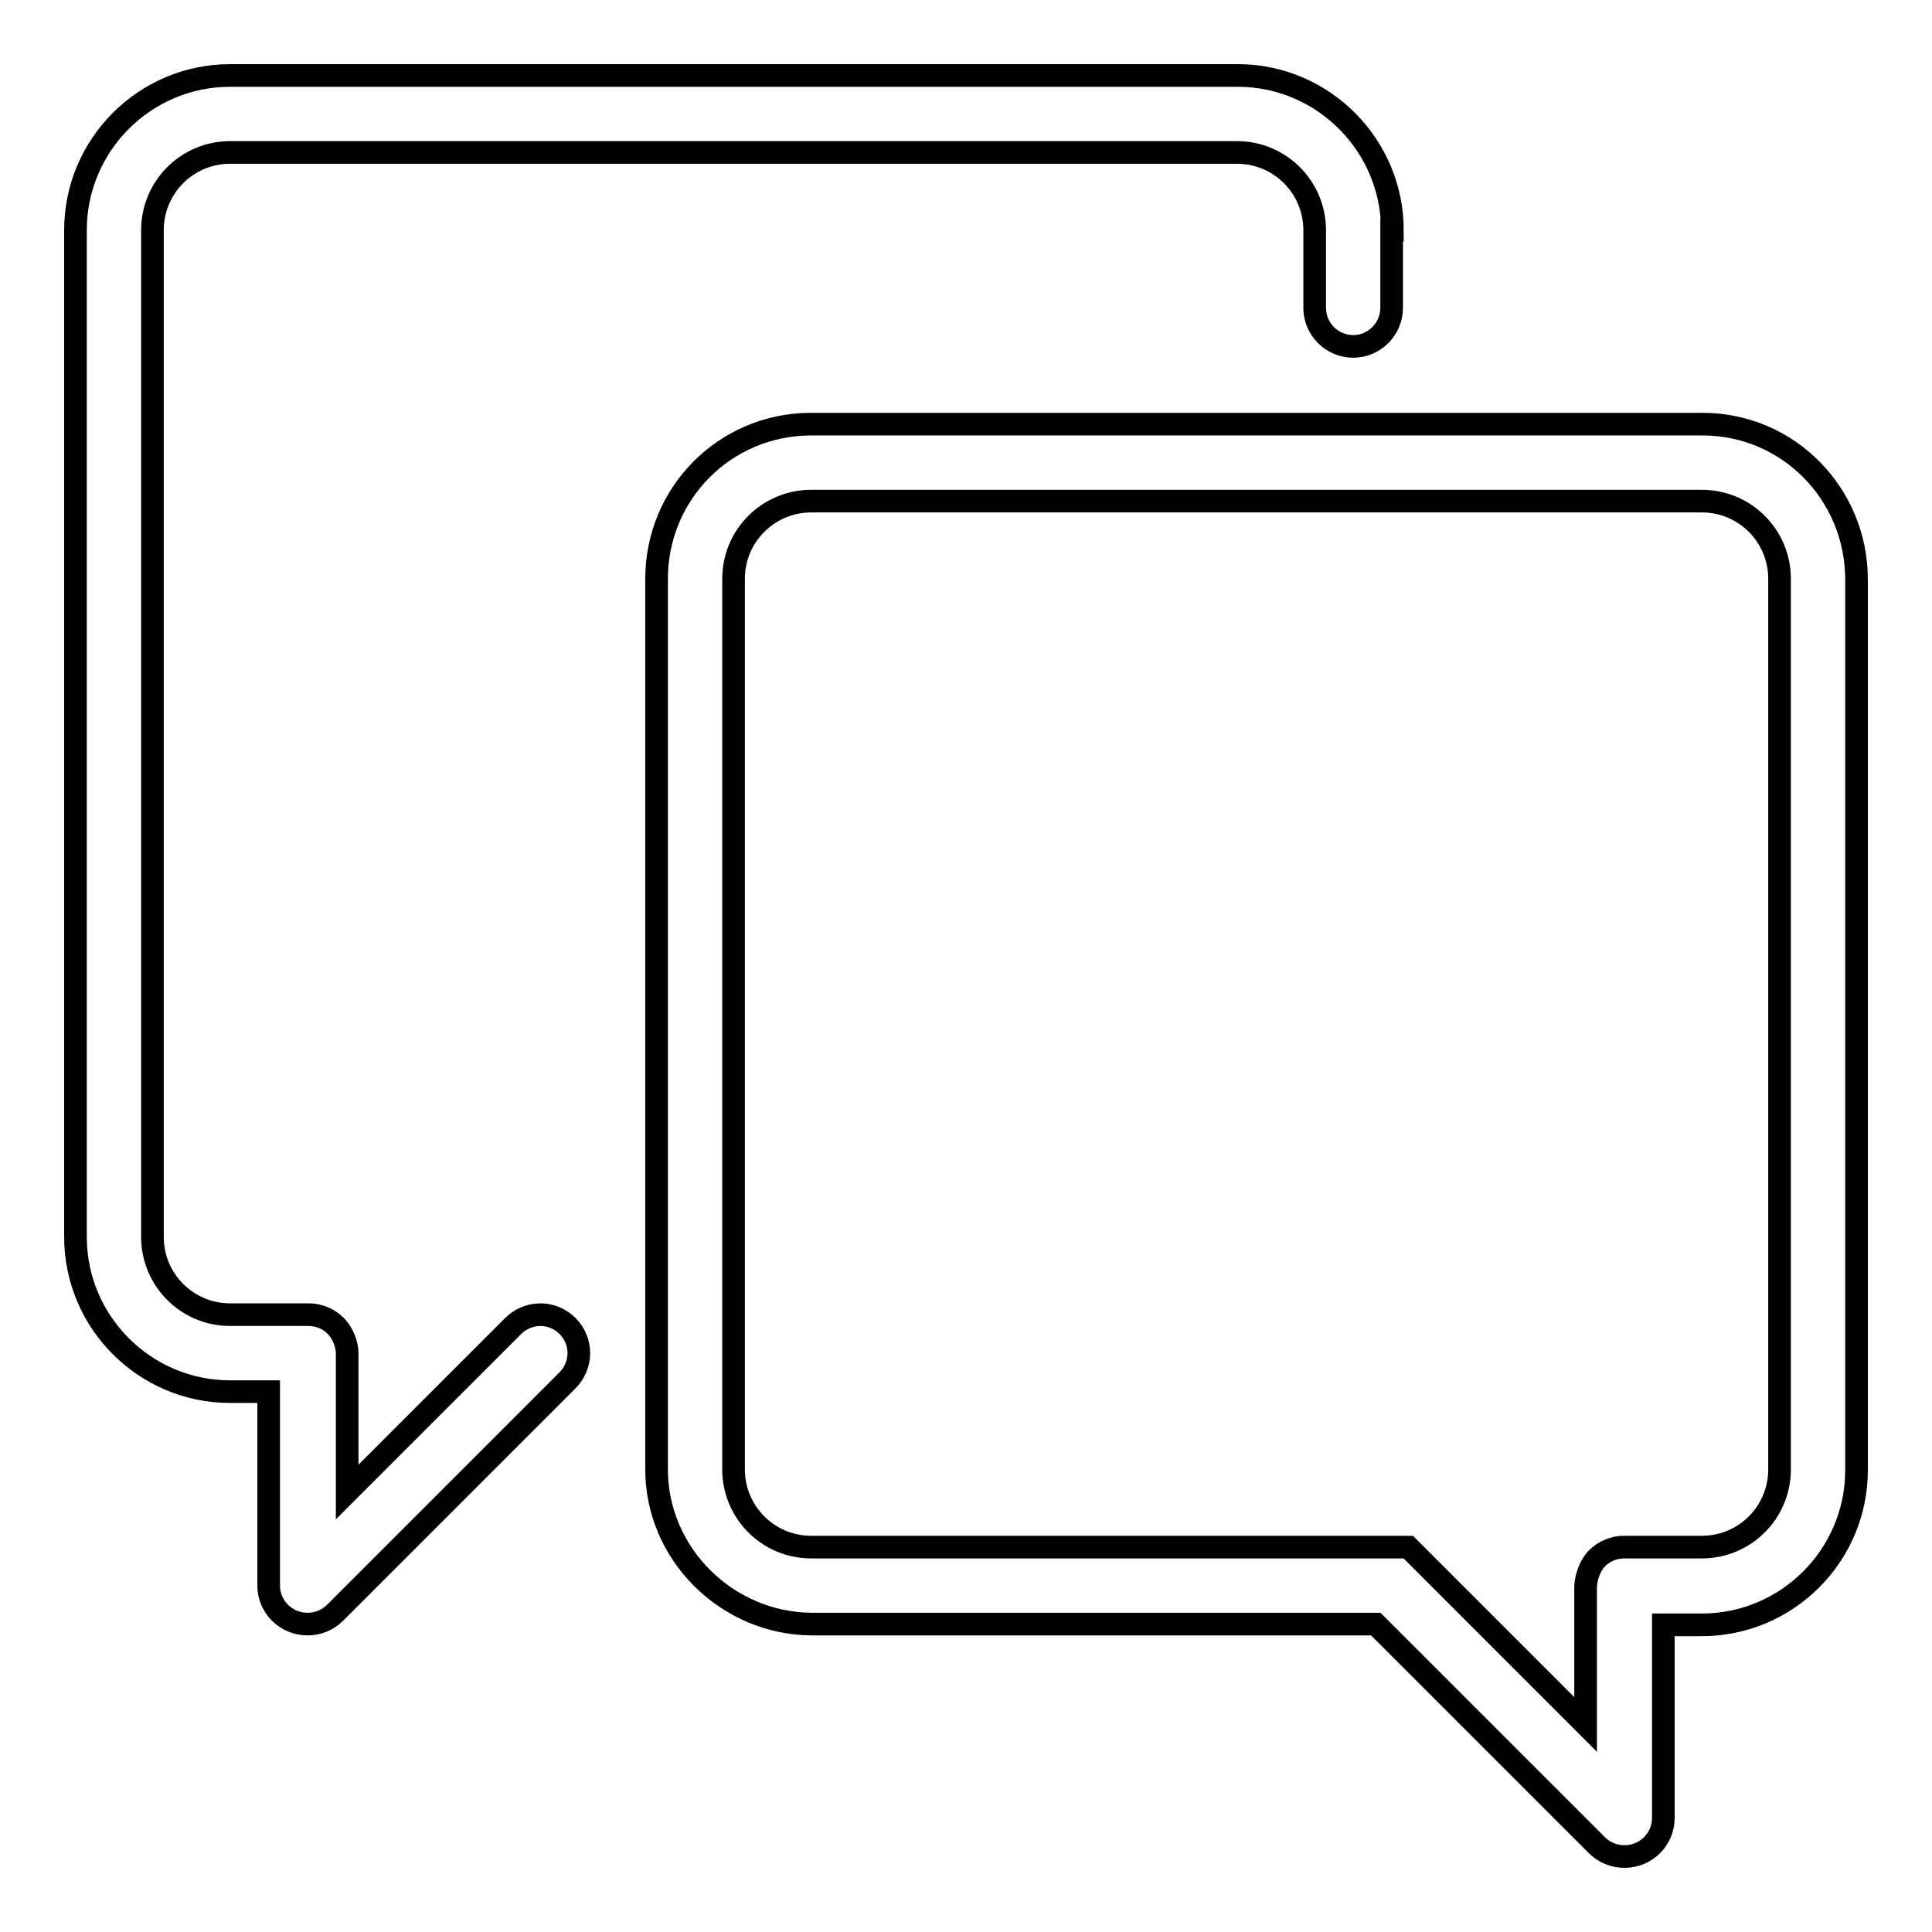 <?xml version="1.0" encoding="utf-8"?>
<!-- Svg Vector Icons : http://www.onlinewebfonts.com/icon -->
<!DOCTYPE svg PUBLIC "-//W3C//DTD SVG 1.1//EN" "http://www.w3.org/Graphics/SVG/1.1/DTD/svg11.dtd">
<svg version="1.1" xmlns="http://www.w3.org/2000/svg" xmlns:xlink="http://www.w3.org/1999/xlink" x="0px" y="0px" viewBox="0 0 256 256" enable-background="new 0 0 256 256" xml:space="preserve">
<g><g><path stroke-width="3" fill-opacity="0" stroke="#000000"  d="M225.6,56.2l-118.3,0C96,56.3,87,65.4,87,76.7v118c0,11.2,9.3,20.4,20.5,20.5h74.8c0,0,29.2,29.2,29.3,29.3c2,2,5.3,2,7.3,0c1-1,1.5-2.3,1.5-3.6v-25.6h5.1c11.3,0,20.5-9.2,20.5-20.5v-118C246,65.4,236.9,56.2,225.6,56.2z M225.5,205h-10.3c-1.3,0-2.6,0.5-3.6,1.5c-0.9,0.9-1.4,2.4-1.5,3.6v18.4L186.6,205h-79.1c-5.7,0-10.3-4.6-10.3-10.3v-118c0-5.7,4.6-10.3,10.3-10.3h118c5.7,0,10.3,4.6,10.3,10.3v118C235.8,200.4,231.2,205,225.5,205z"/><path stroke-width="3" fill-opacity="0" stroke="#000000"  d="M184.5,30.5c0-11.2-9.1-20.4-20.3-20.5L30.5,10C19.2,10,10,19.2,10,30.5v133.4c0,11.3,9.2,20.5,20.5,20.5h5.1v25.7c0,1.3,0.5,2.6,1.5,3.6c2,2,5.3,2,7.3,0c0,0,20.9-20.9,30.8-30.8c0.9-0.9,1.5-2.2,1.5-3.6c0-2.8-2.3-5.1-5.1-5.1c-1.4,0-2.7,0.6-3.6,1.5l-22,22v-18.4c0-1.2-0.6-2.7-1.5-3.6c-1-1-2.3-1.5-3.6-1.5H30.5c-5.7,0-10.3-4.6-10.3-10.3V30.5c0-5.7,4.6-10.3,10.3-10.3h133.4c5.7,0,10.3,4.6,10.3,10.3v10.3c0,2.8,2.3,5.1,5.1,5.1c2.8,0,5.1-2.3,5.1-5.1V30.5z"/></g></g>
</svg>